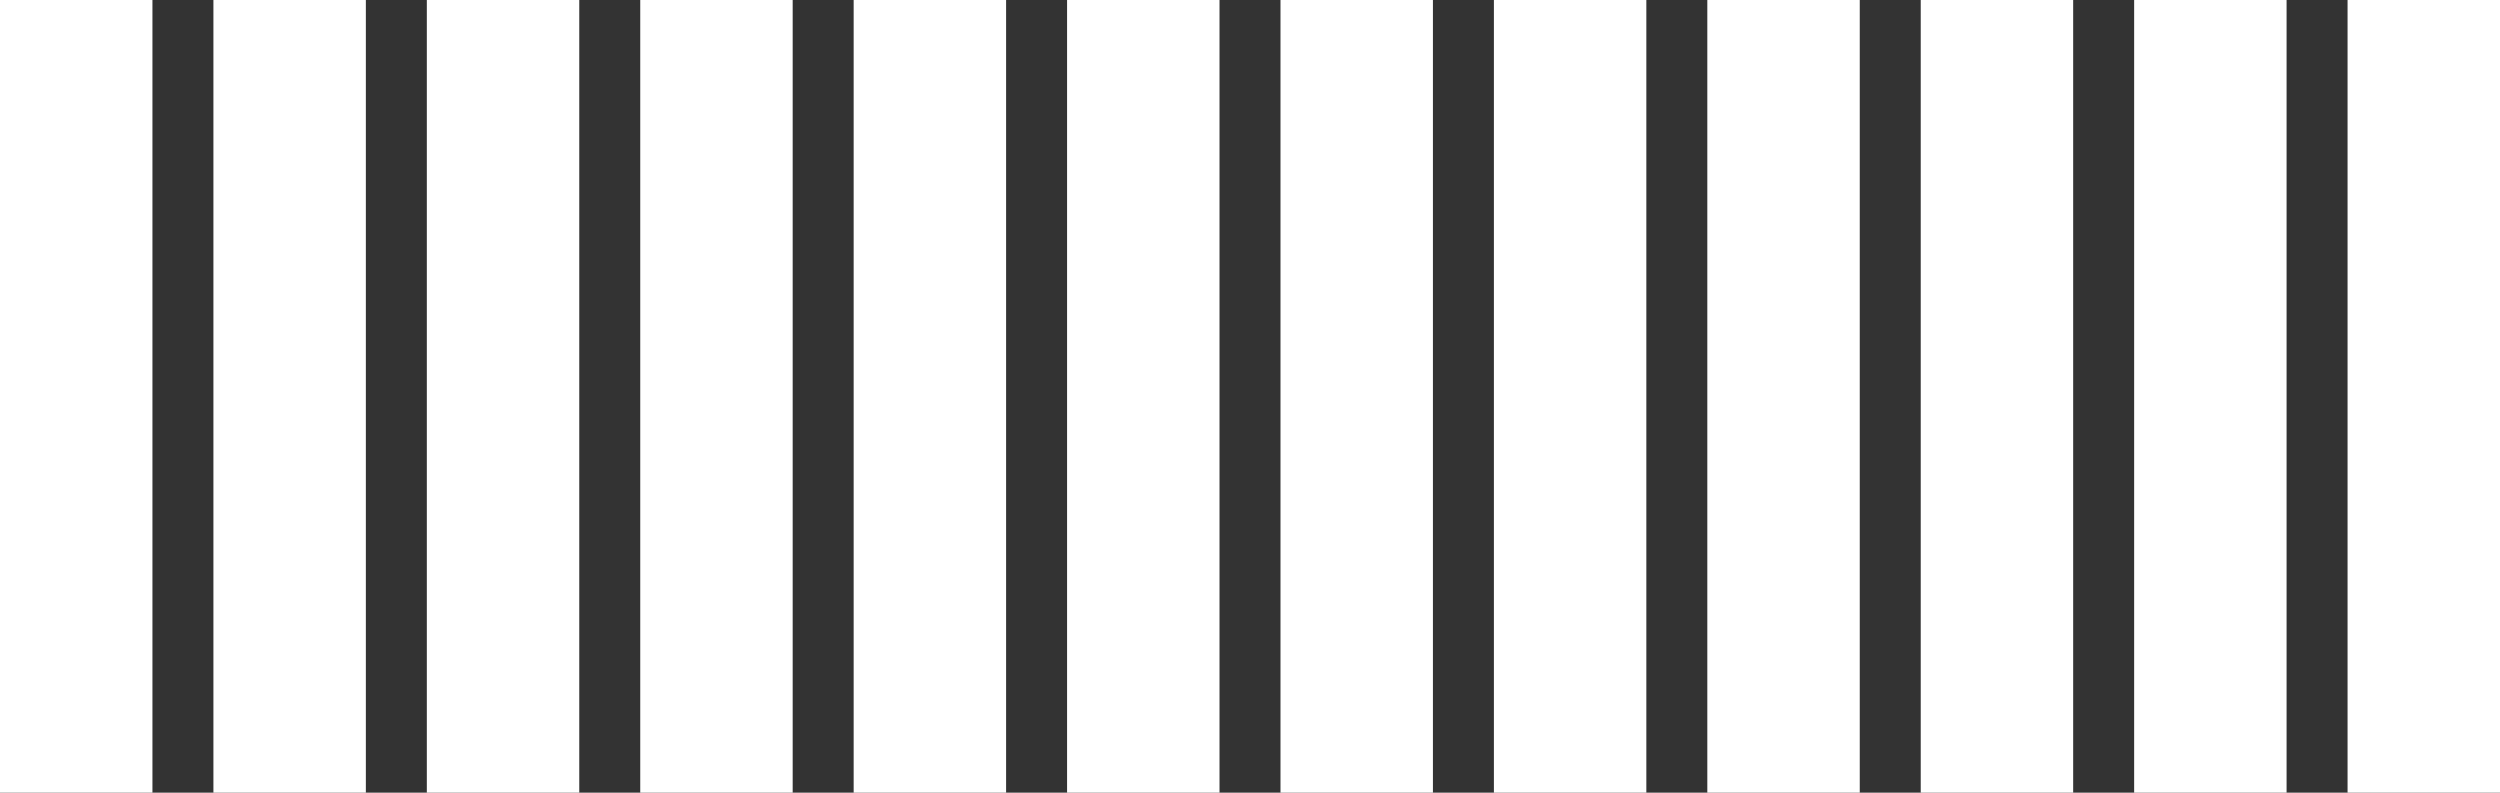 <svg xmlns="http://www.w3.org/2000/svg" width="1230" height="390" viewBox="0 0 1230 390" fill="none"><rect x="0" y="0" width="1230" height="390" fill="#333333" stroke="none"/><rect x="105" width="75" height="390" fill="white"></rect><rect x="210" width="75" height="390" fill="white"></rect><rect x="315" width="75" height="390" fill="white"></rect><rect x="420" width="75" height="390" fill="white"></rect><rect x="525" width="75" height="390" fill="white"></rect><rect x="630" width="75" height="390" fill="white"></rect><rect x="735" width="75" height="390" fill="white"></rect><rect x="840" width="75" height="390" fill="white"></rect><rect width="75" height="390" fill="white"></rect><rect x="945" width="75" height="390" fill="white"></rect><rect x="1050" width="75" height="390" fill="white"></rect><rect x="1155" width="75" height="390" fill="white"></rect></svg>